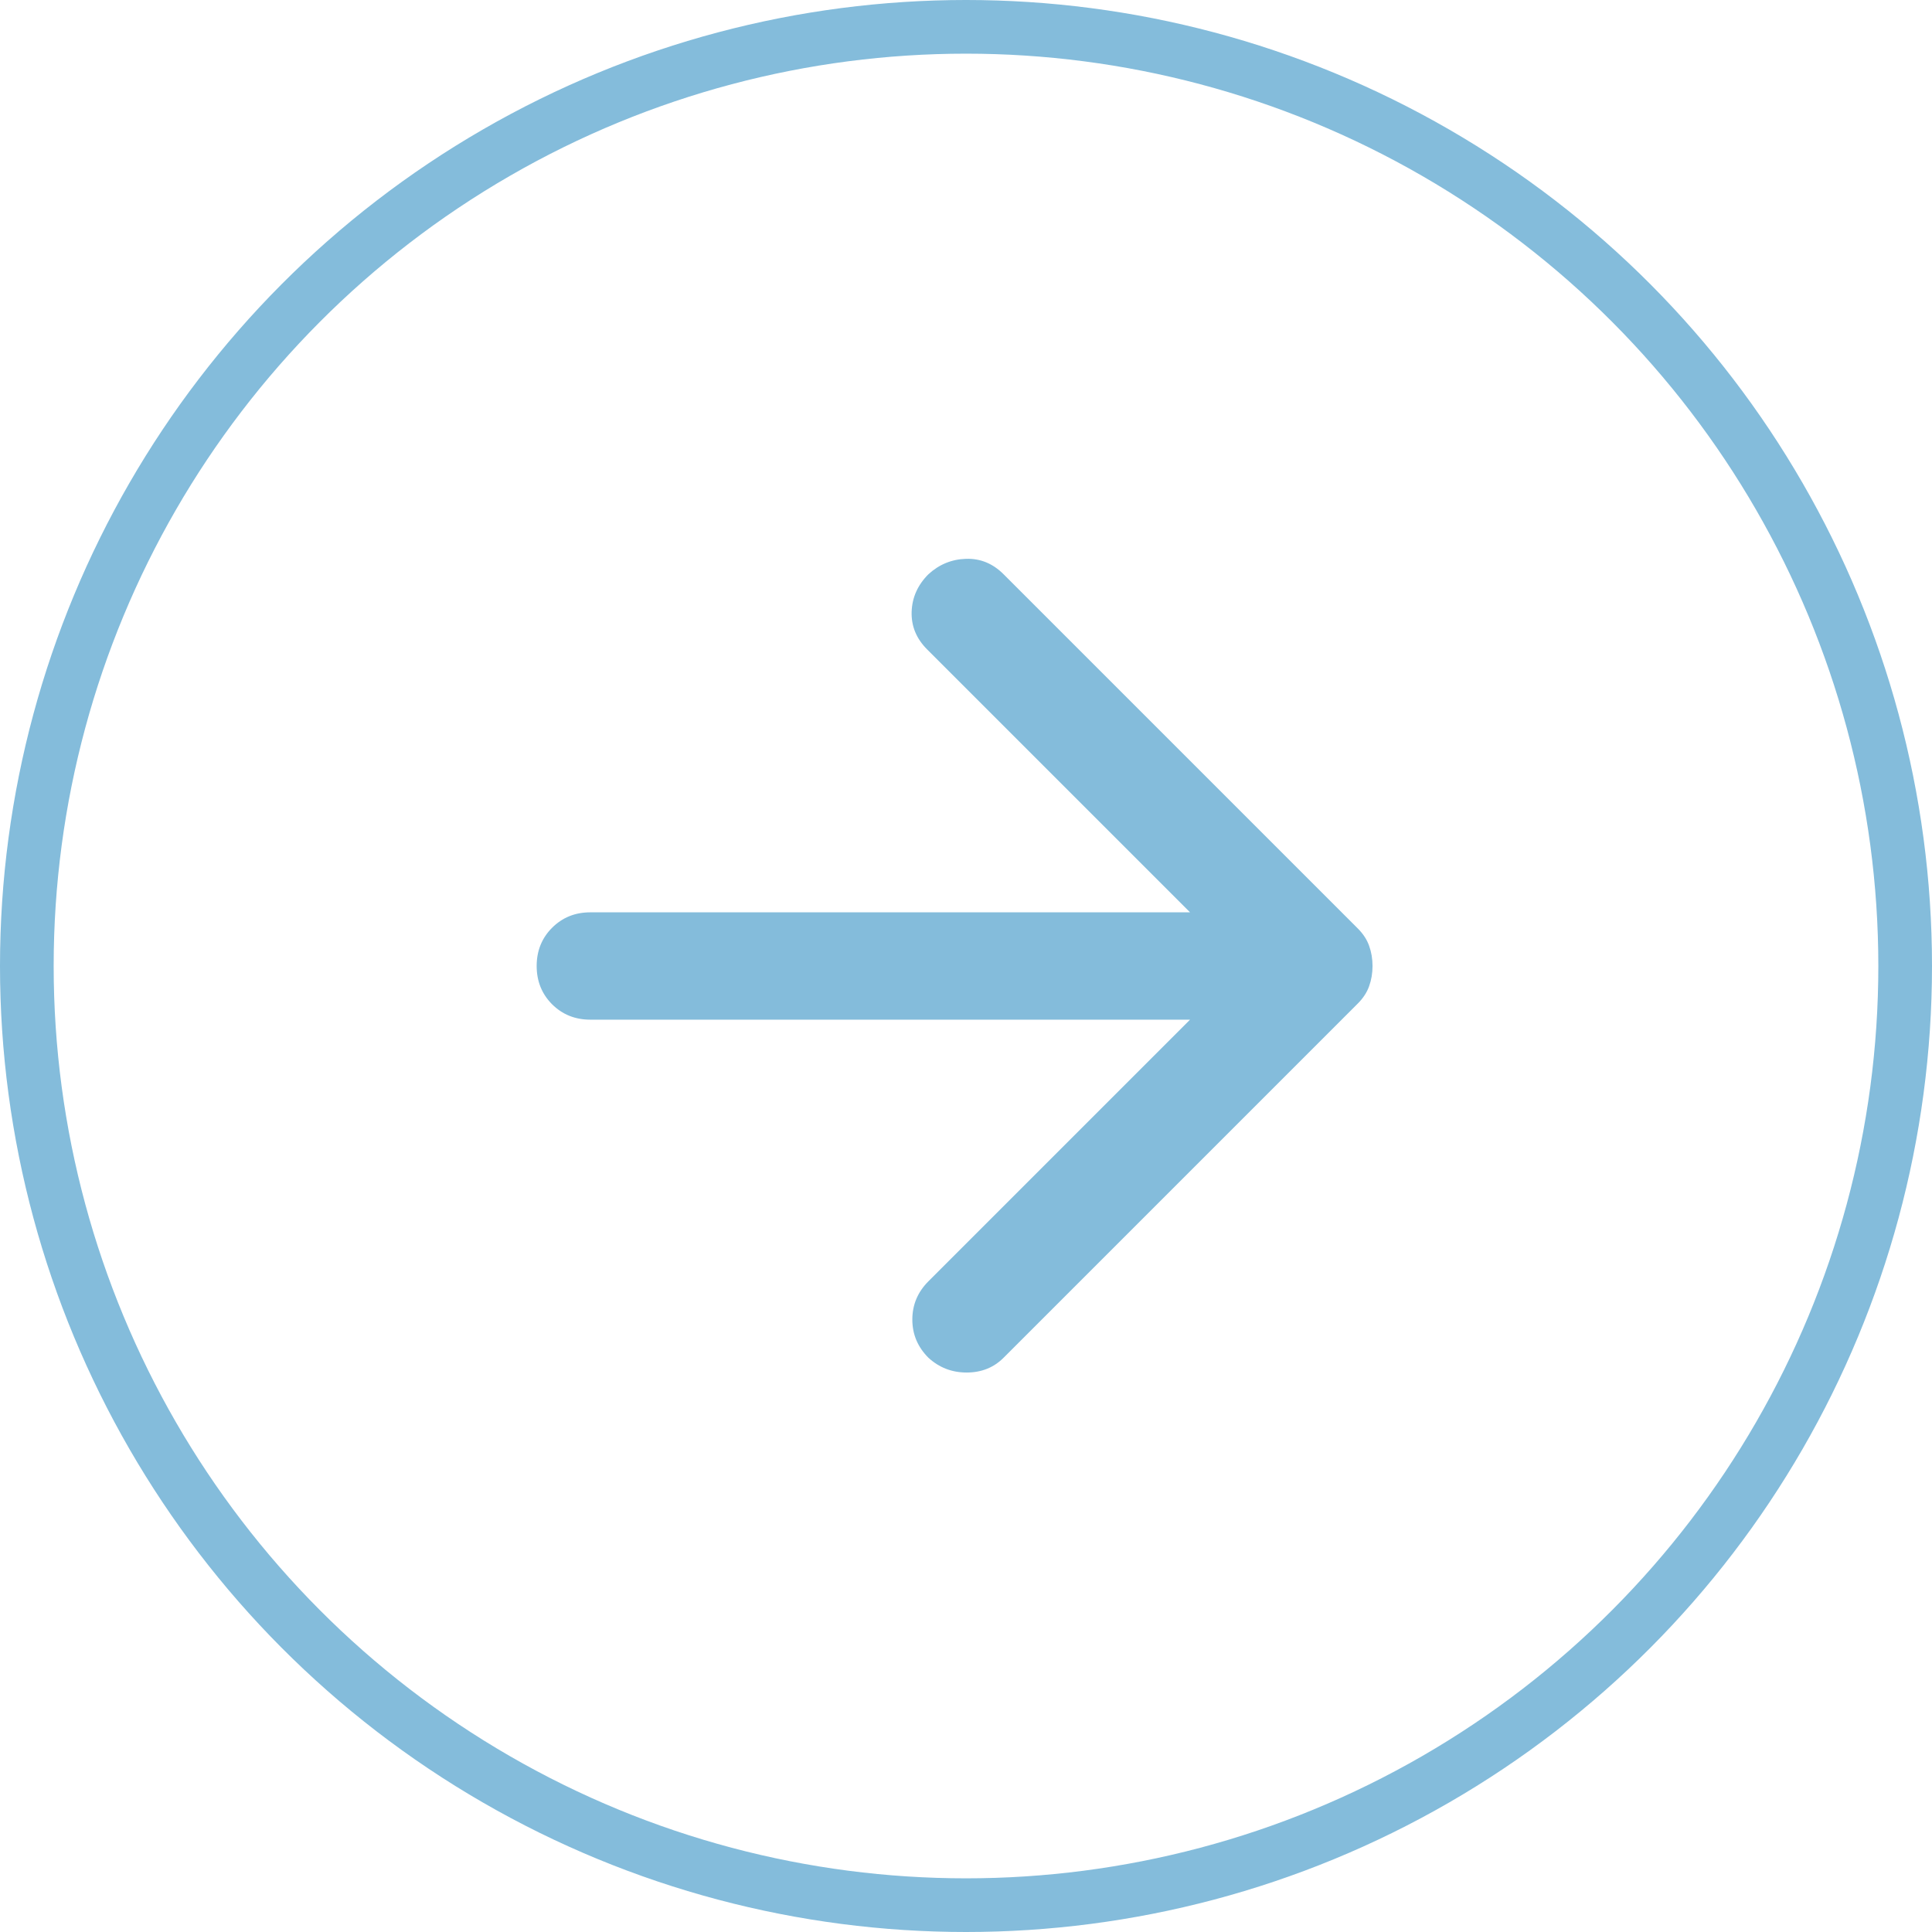 <svg width="36" height="36" viewBox="0 0 36 36" fill="none" xmlns="http://www.w3.org/2000/svg">
<circle cx="18" cy="18" r="17.5" stroke="#84BCDB"/>
<mask id="mask0_1_2199" style="mask-type:alpha" maskUnits="userSpaceOnUse" x="5" y="6" width="25" height="24">
<rect x="6" y="6" width="24" height="24" fill="#D9D9D9"/>
</mask>
<g mask="url(#mask0_1_2199)">
<path d="M22.175 19H11C10.716 19 10.479 18.904 10.287 18.713C10.096 18.521 10 18.283 10 18C10 17.717 10.096 17.479 10.287 17.288C10.479 17.096 10.716 17 11 17H22.175L17.275 12.1C17.075 11.9 16.979 11.667 16.987 11.4C16.996 11.133 17.1 10.9 17.3 10.7C17.5 10.517 17.733 10.421 18 10.413C18.267 10.404 18.5 10.5 18.7 10.7L25.3 17.3C25.4 17.4 25.471 17.508 25.512 17.625C25.554 17.742 25.575 17.867 25.575 18C25.575 18.133 25.554 18.258 25.512 18.375C25.471 18.492 25.4 18.6 25.3 18.7L18.7 25.3C18.517 25.483 18.287 25.575 18.012 25.575C17.737 25.575 17.5 25.483 17.3 25.3C17.1 25.1 17 24.863 17 24.588C17 24.313 17.1 24.075 17.3 23.875L22.175 19Z" fill="#84BCDB"/>
</g>
</svg>
